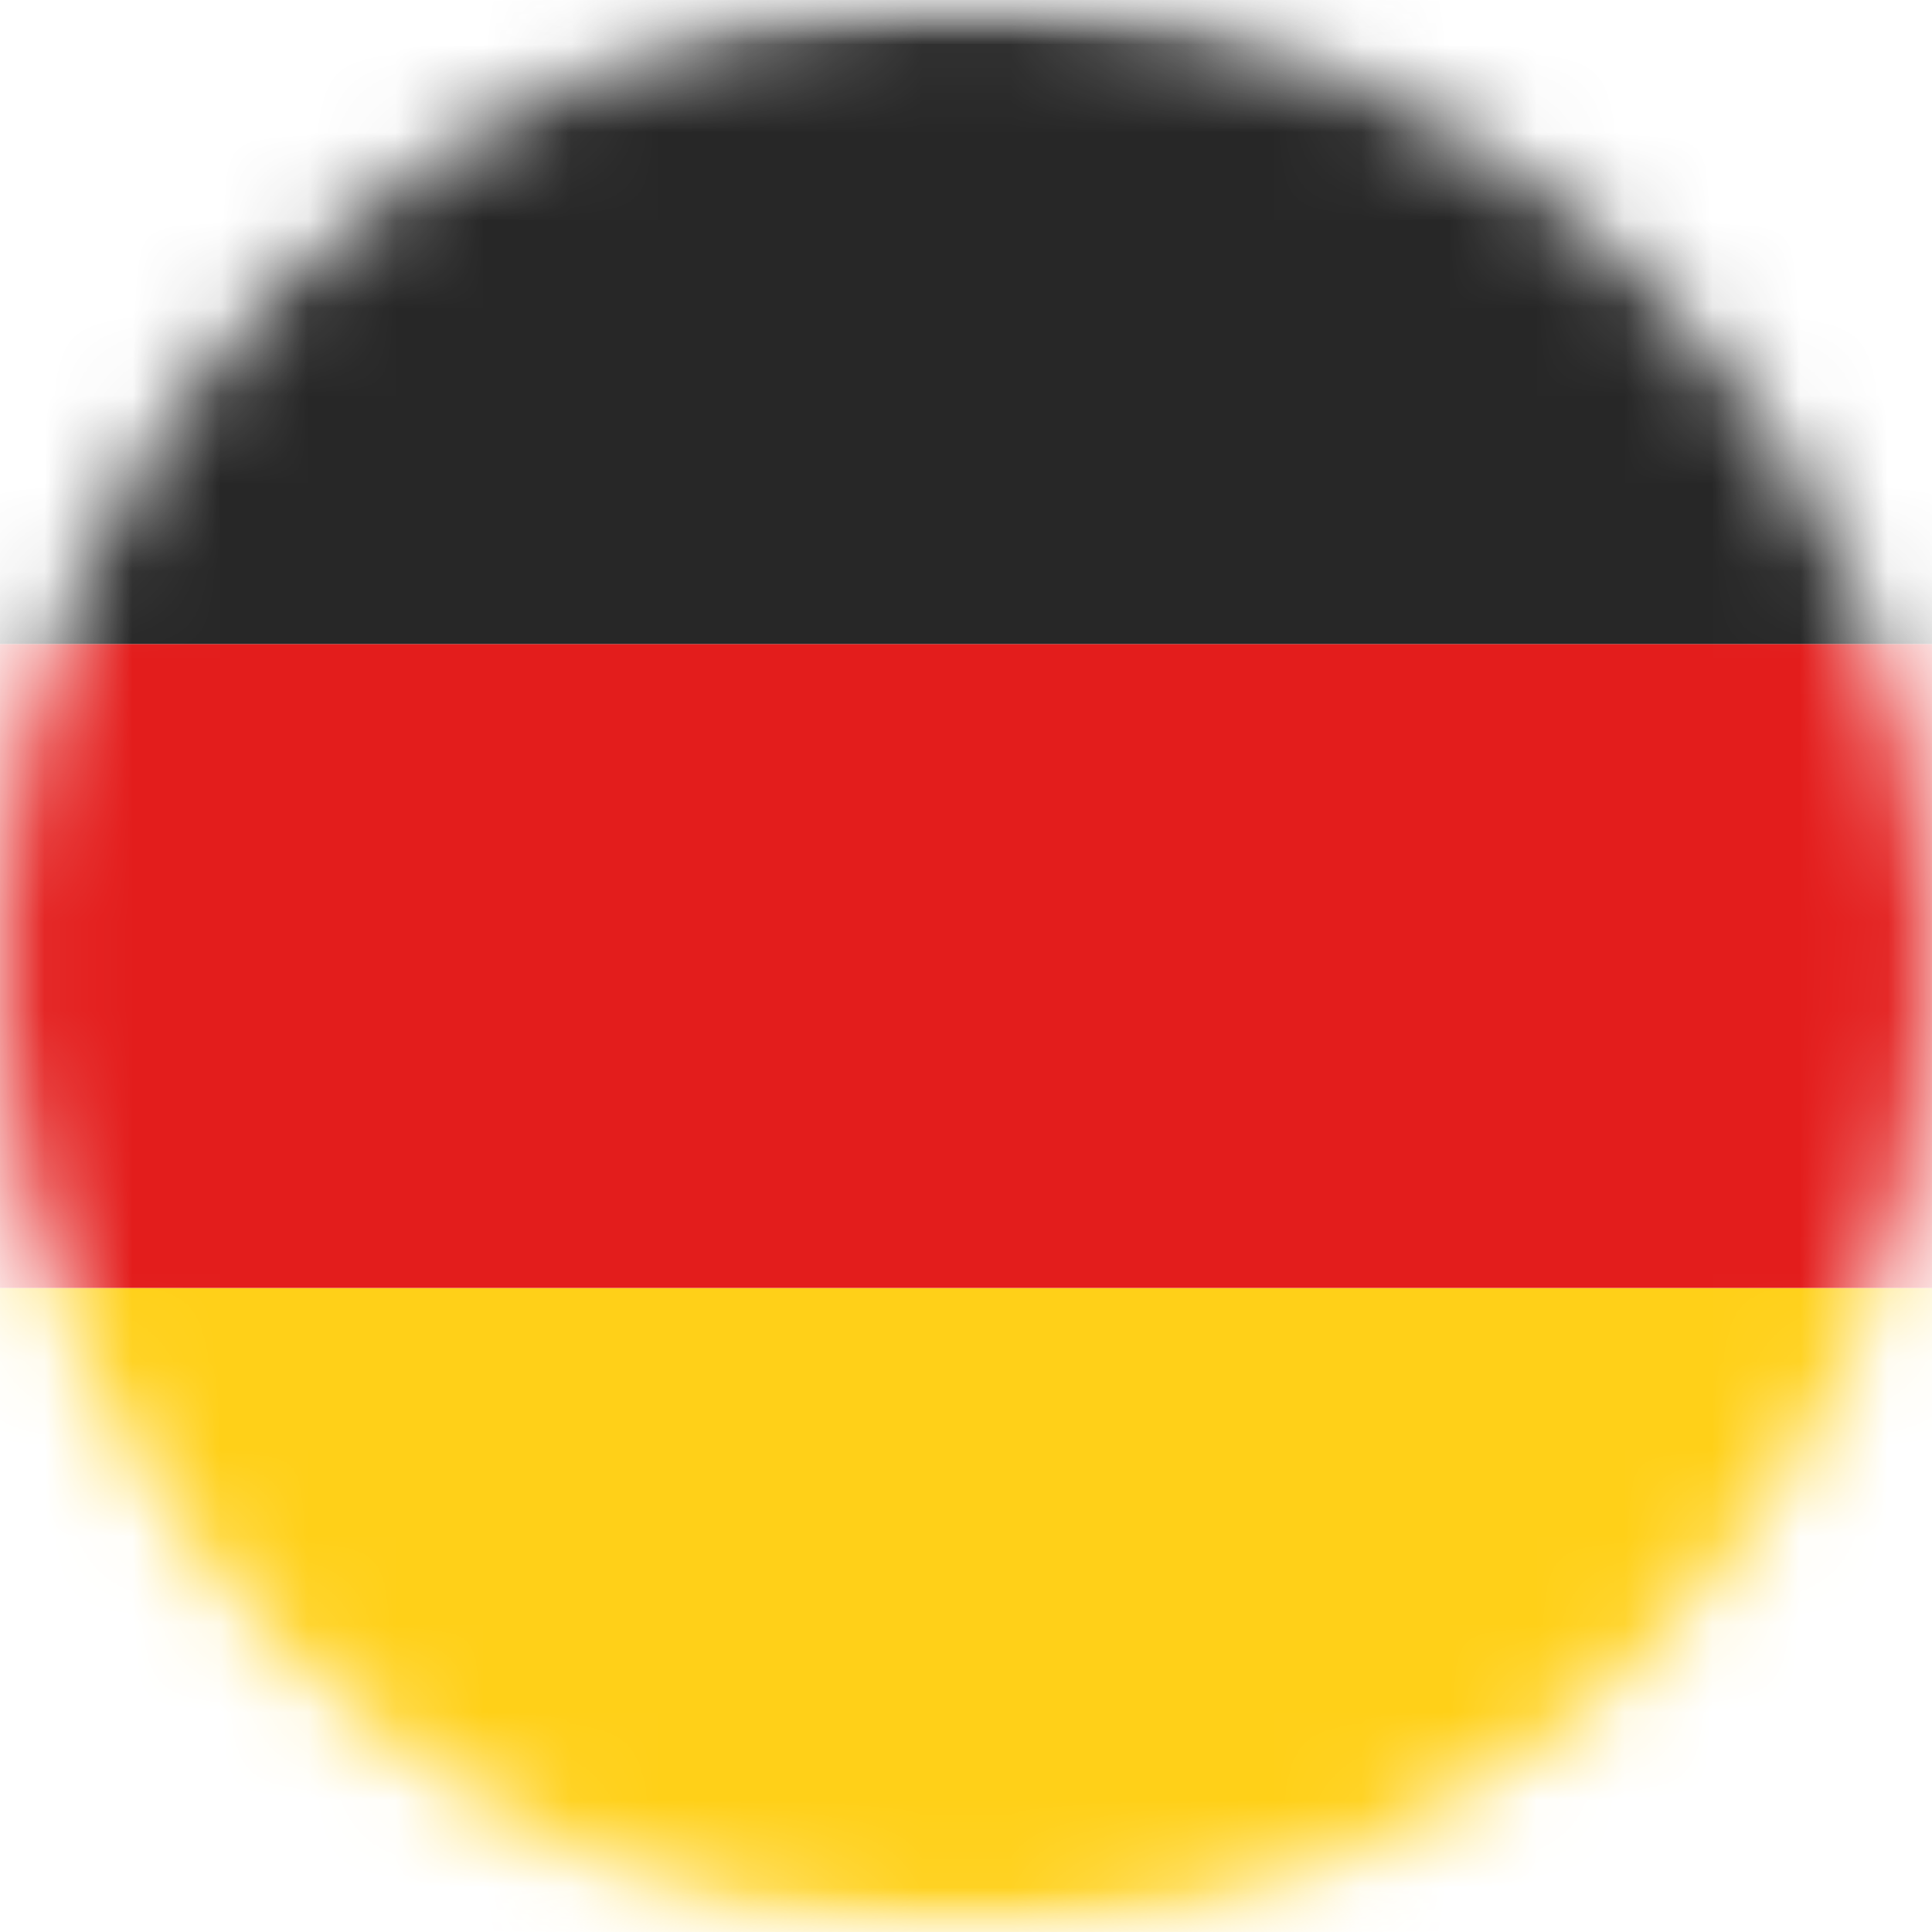 <svg width="22" height="22" viewBox="0 0 22 22" fill="none" xmlns="http://www.w3.org/2000/svg">
<mask id="mask0" mask-type="alpha" maskUnits="userSpaceOnUse" x="0" y="0" width="22" height="22">
<circle cx="11" cy="11" r="11" fill="#C4C4C4"/>
</mask>
<g mask="url(#mask0)">
<mask id="mask1" mask-type="alpha" maskUnits="userSpaceOnUse" x="-4" y="0" width="30" height="22">
<rect x="-3.334" width="29.333" height="22" fill="white"/>
</mask>
<g mask="url(#mask1)">
<path fill-rule="evenodd" clip-rule="evenodd" d="M-3.334 14.667H25.999V22H-3.334V14.667Z" fill="#FFD018"/>
<path fill-rule="evenodd" clip-rule="evenodd" d="M-3.334 7.333H25.999V14.666H-3.334V7.333Z" fill="#E31D1C"/>
<path fill-rule="evenodd" clip-rule="evenodd" d="M-3.334 0H25.999V7.333H-3.334V0Z" fill="#272727"/>
</g>
</g>
</svg>
